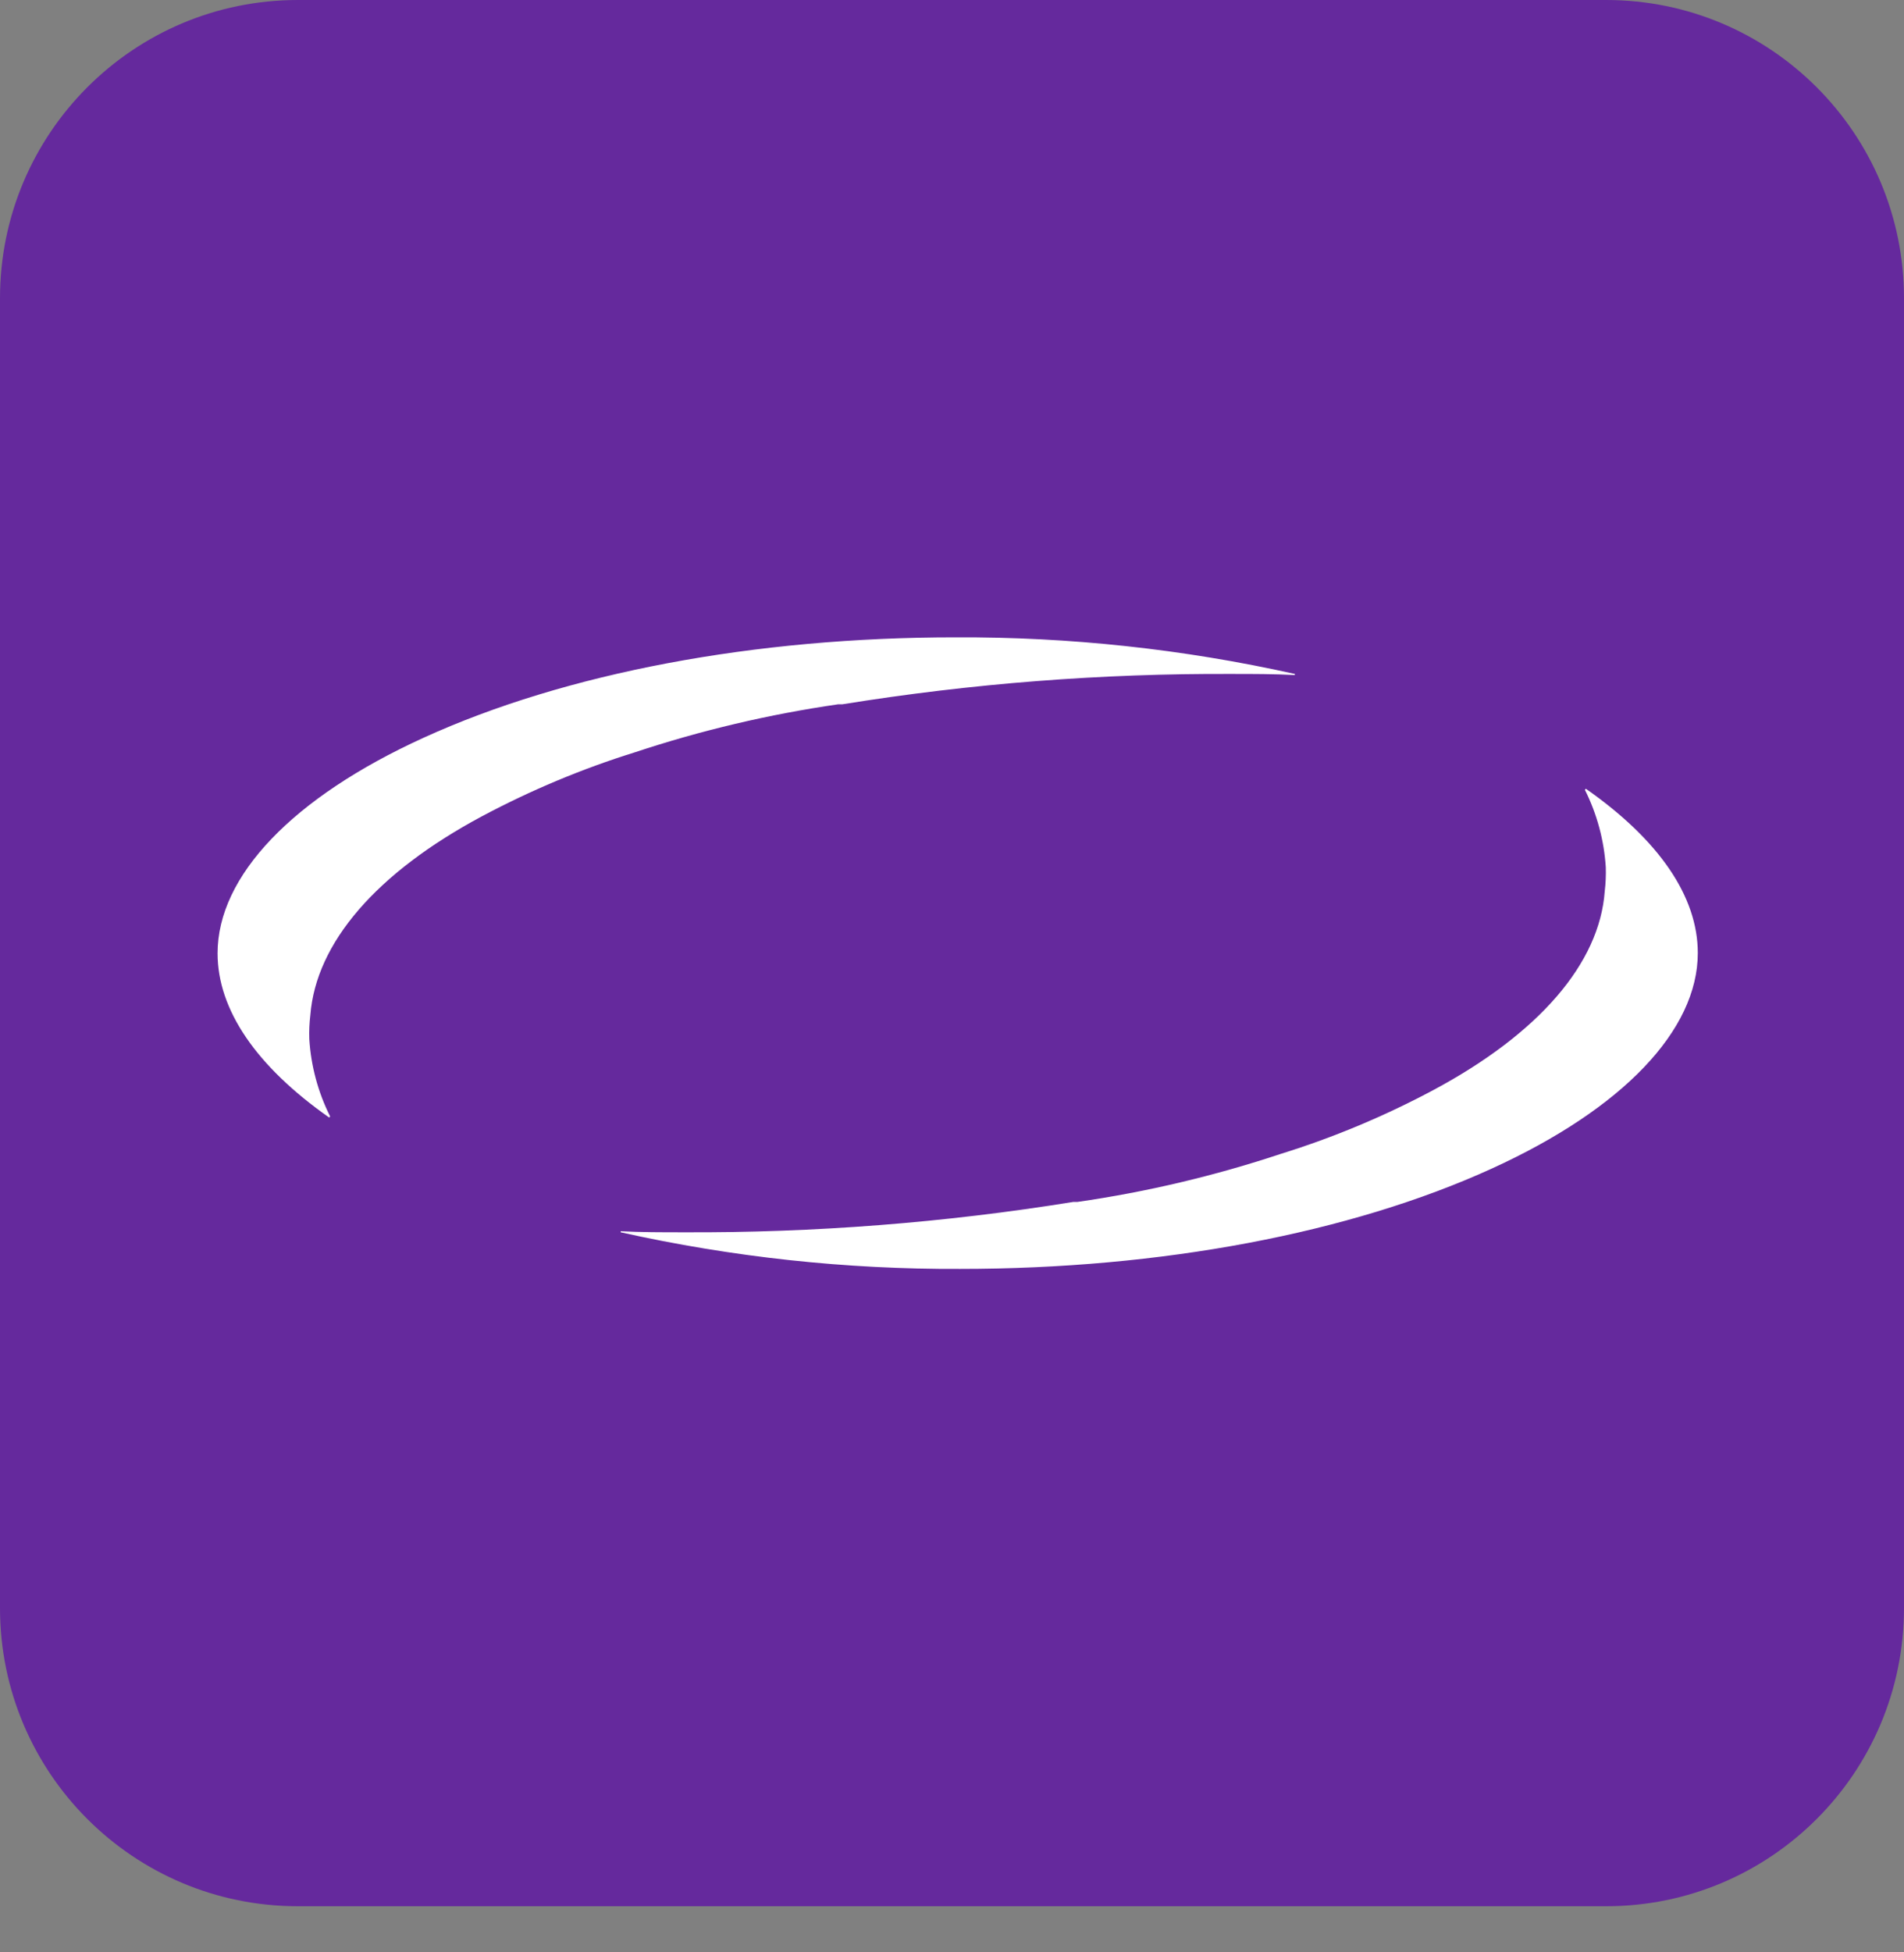 <svg width="40" height="41" viewBox="0 0 40 41" fill="none" xmlns="http://www.w3.org/2000/svg">
<rect x="0" y="0" width="40" height="41" fill="#808080" stroke="none"/>
<path d="M33.743 0H6.257C2.801 0 0 2.804 0 6.262V33.769C0 37.228 2.801 40.031 6.257 40.031H33.743C37.199 40.031 40 37.228 40 33.769V6.262C40 2.804 37.199 0 33.743 0Z" fill="#65299D"/>
<path d="M35.668 20.013C35.668 21.638 34.088 23.286 31.345 24.538C28.36 25.9 24.386 26.647 20.171 26.647C17.773 26.658 15.381 26.4 13.04 25.878V25.856C13.479 25.878 13.918 25.878 14.356 25.878C17.099 25.891 19.837 25.678 22.545 25.241H22.632C24.086 25.032 25.518 24.693 26.912 24.23C28.019 23.886 29.09 23.437 30.113 22.891C32.33 21.704 33.603 20.232 33.713 18.717C33.733 18.549 33.74 18.38 33.735 18.212C33.699 17.646 33.55 17.093 33.296 16.586L33.317 16.564C34.854 17.64 35.668 18.826 35.668 20.013Z" fill="white"/>
<path d="M4.571 20.019C4.571 18.393 6.152 16.745 8.896 15.494C11.881 14.132 15.854 13.384 20.068 13.384C22.468 13.373 24.86 13.631 27.203 14.153V14.176C26.764 14.153 26.324 14.153 25.885 14.153C23.143 14.14 20.405 14.353 17.698 14.79H17.611C16.157 15 14.724 15.338 13.33 15.801C12.223 16.146 11.152 16.595 10.129 17.14C7.908 18.327 6.639 19.799 6.52 21.316C6.5 21.483 6.492 21.651 6.498 21.82C6.533 22.386 6.682 22.939 6.936 23.446L6.915 23.468C5.383 22.392 4.571 21.205 4.571 20.019Z" fill="white"/>
</svg>
